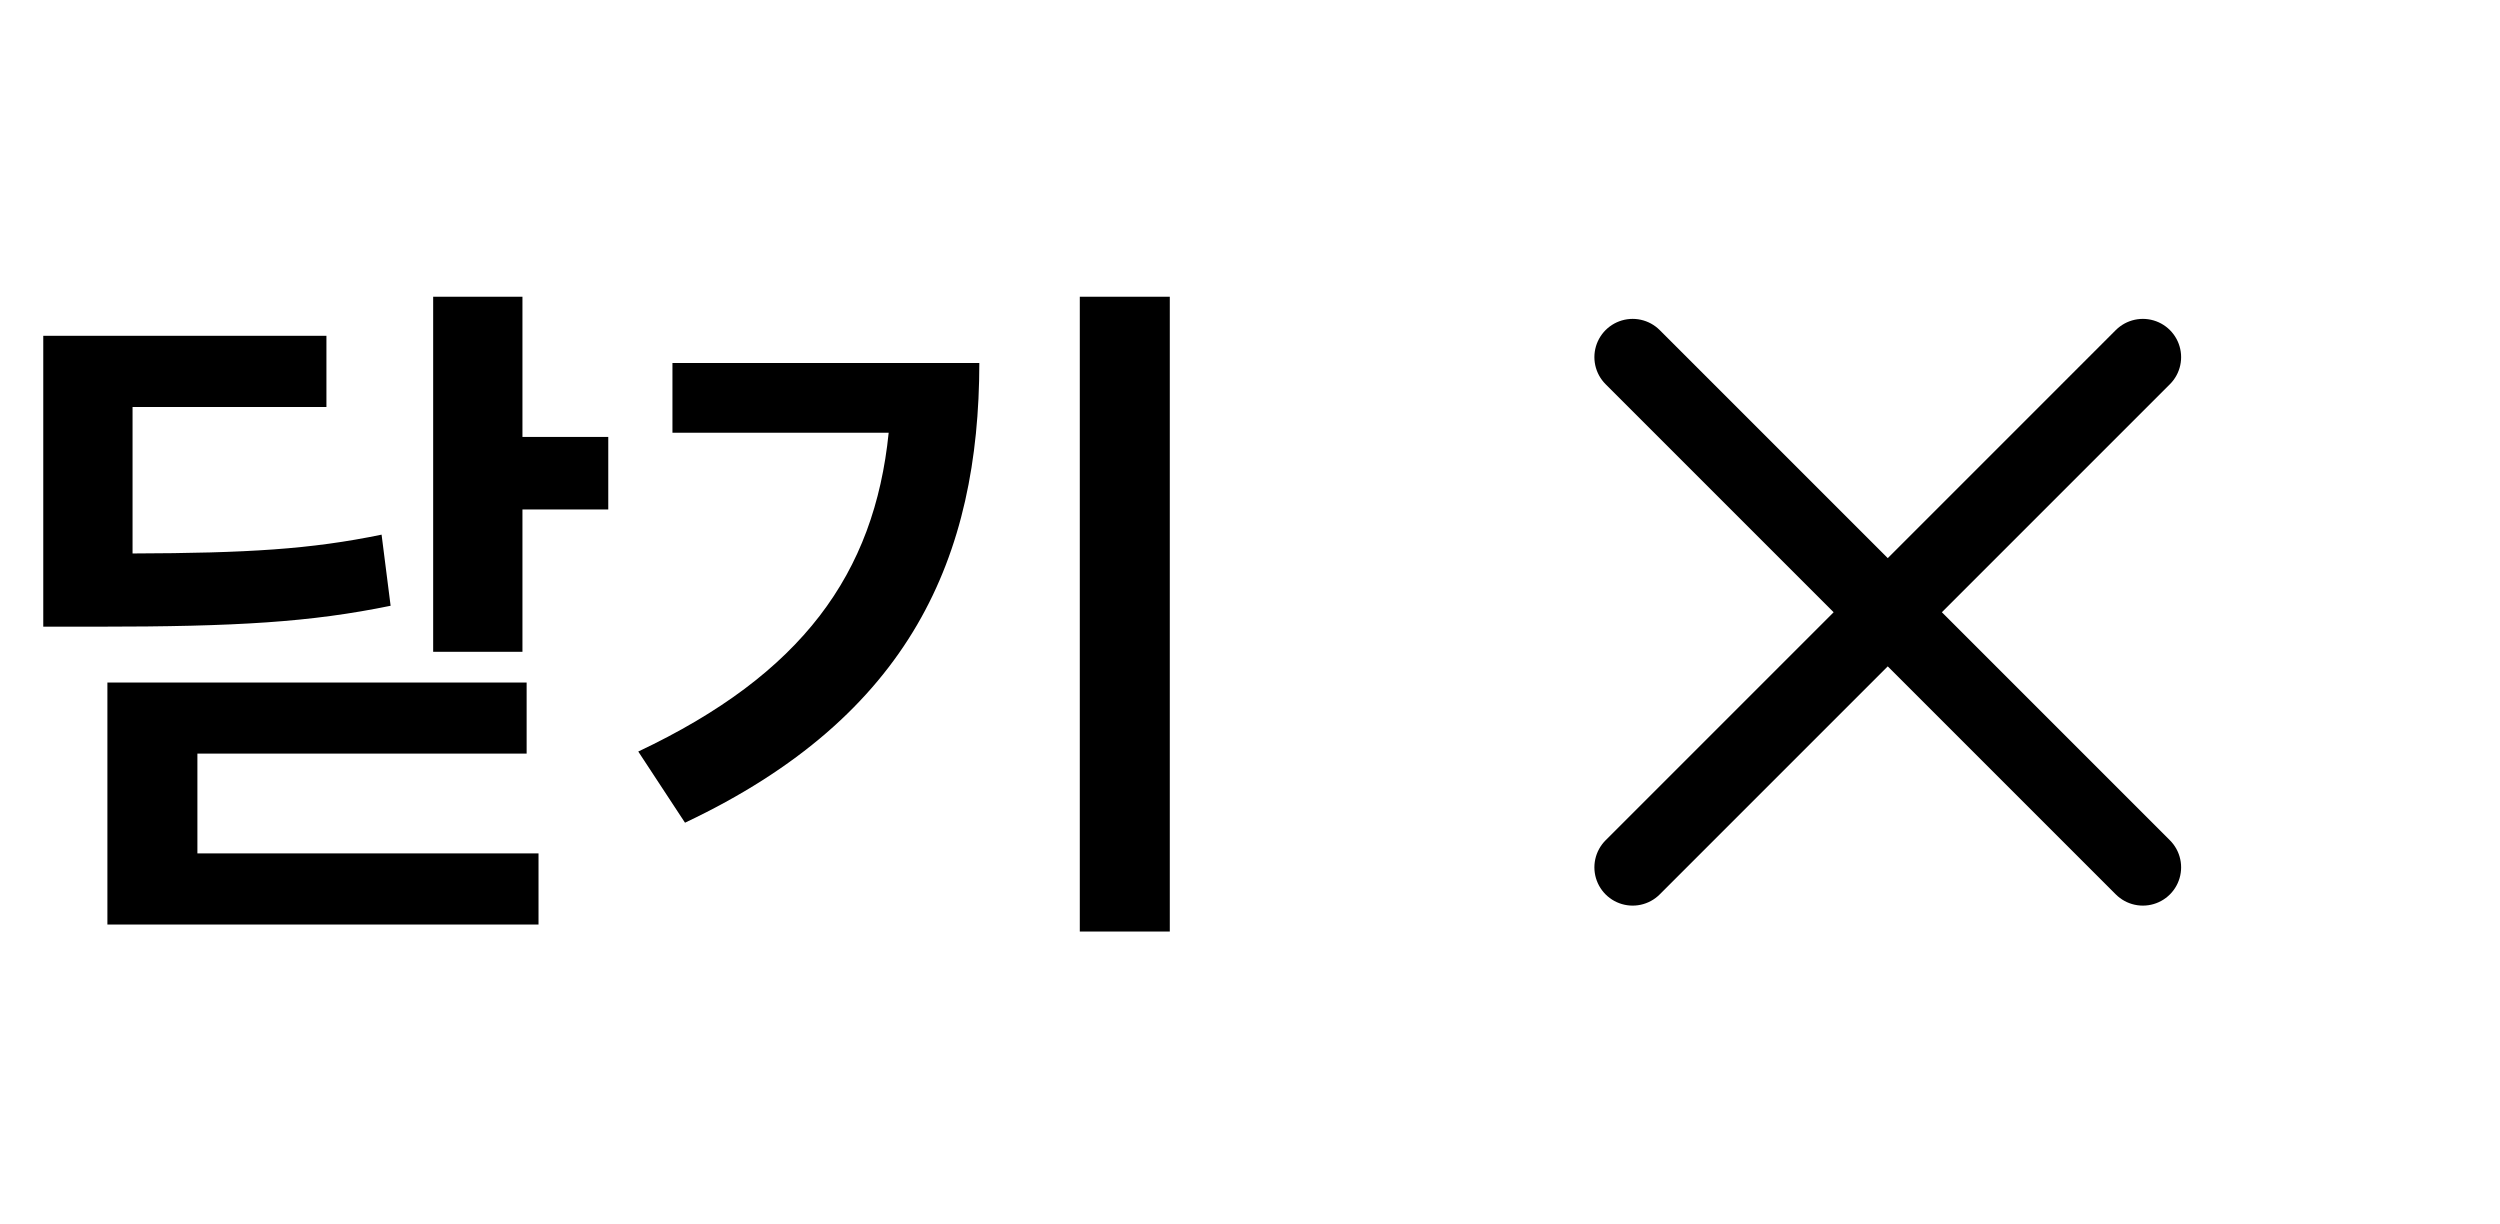 <svg width="49" height="24" viewBox="0 0 49 24" fill="none" xmlns="http://www.w3.org/2000/svg">
<path d="M10.24 5.816V8.564H11.922V9.986H10.24V12.775H8.49V5.816H10.24ZM0.848 12.283V6.582H6.398V7.977H2.598V10.848C4.854 10.841 6.091 10.766 7.479 10.479L7.656 11.873C6.091 12.194 4.655 12.283 1.9 12.283H0.848ZM2.105 18.121V13.377H10.322V14.771H3.869V16.727H10.555V18.121H2.105ZM22.928 5.816V18.258H21.164V5.816H22.928ZM12.51 14.73C15.723 13.213 17.138 11.244 17.418 8.482H13.18V7.115H19.195C19.189 10.889 17.869 14.026 13.426 16.125L12.51 14.73Z" fill="black"/>
<path d="M32 7L42 17M32 17L42 7" stroke="black" stroke-width="1.5" stroke-linecap="round" stroke-linejoin="round"/>
</svg>
